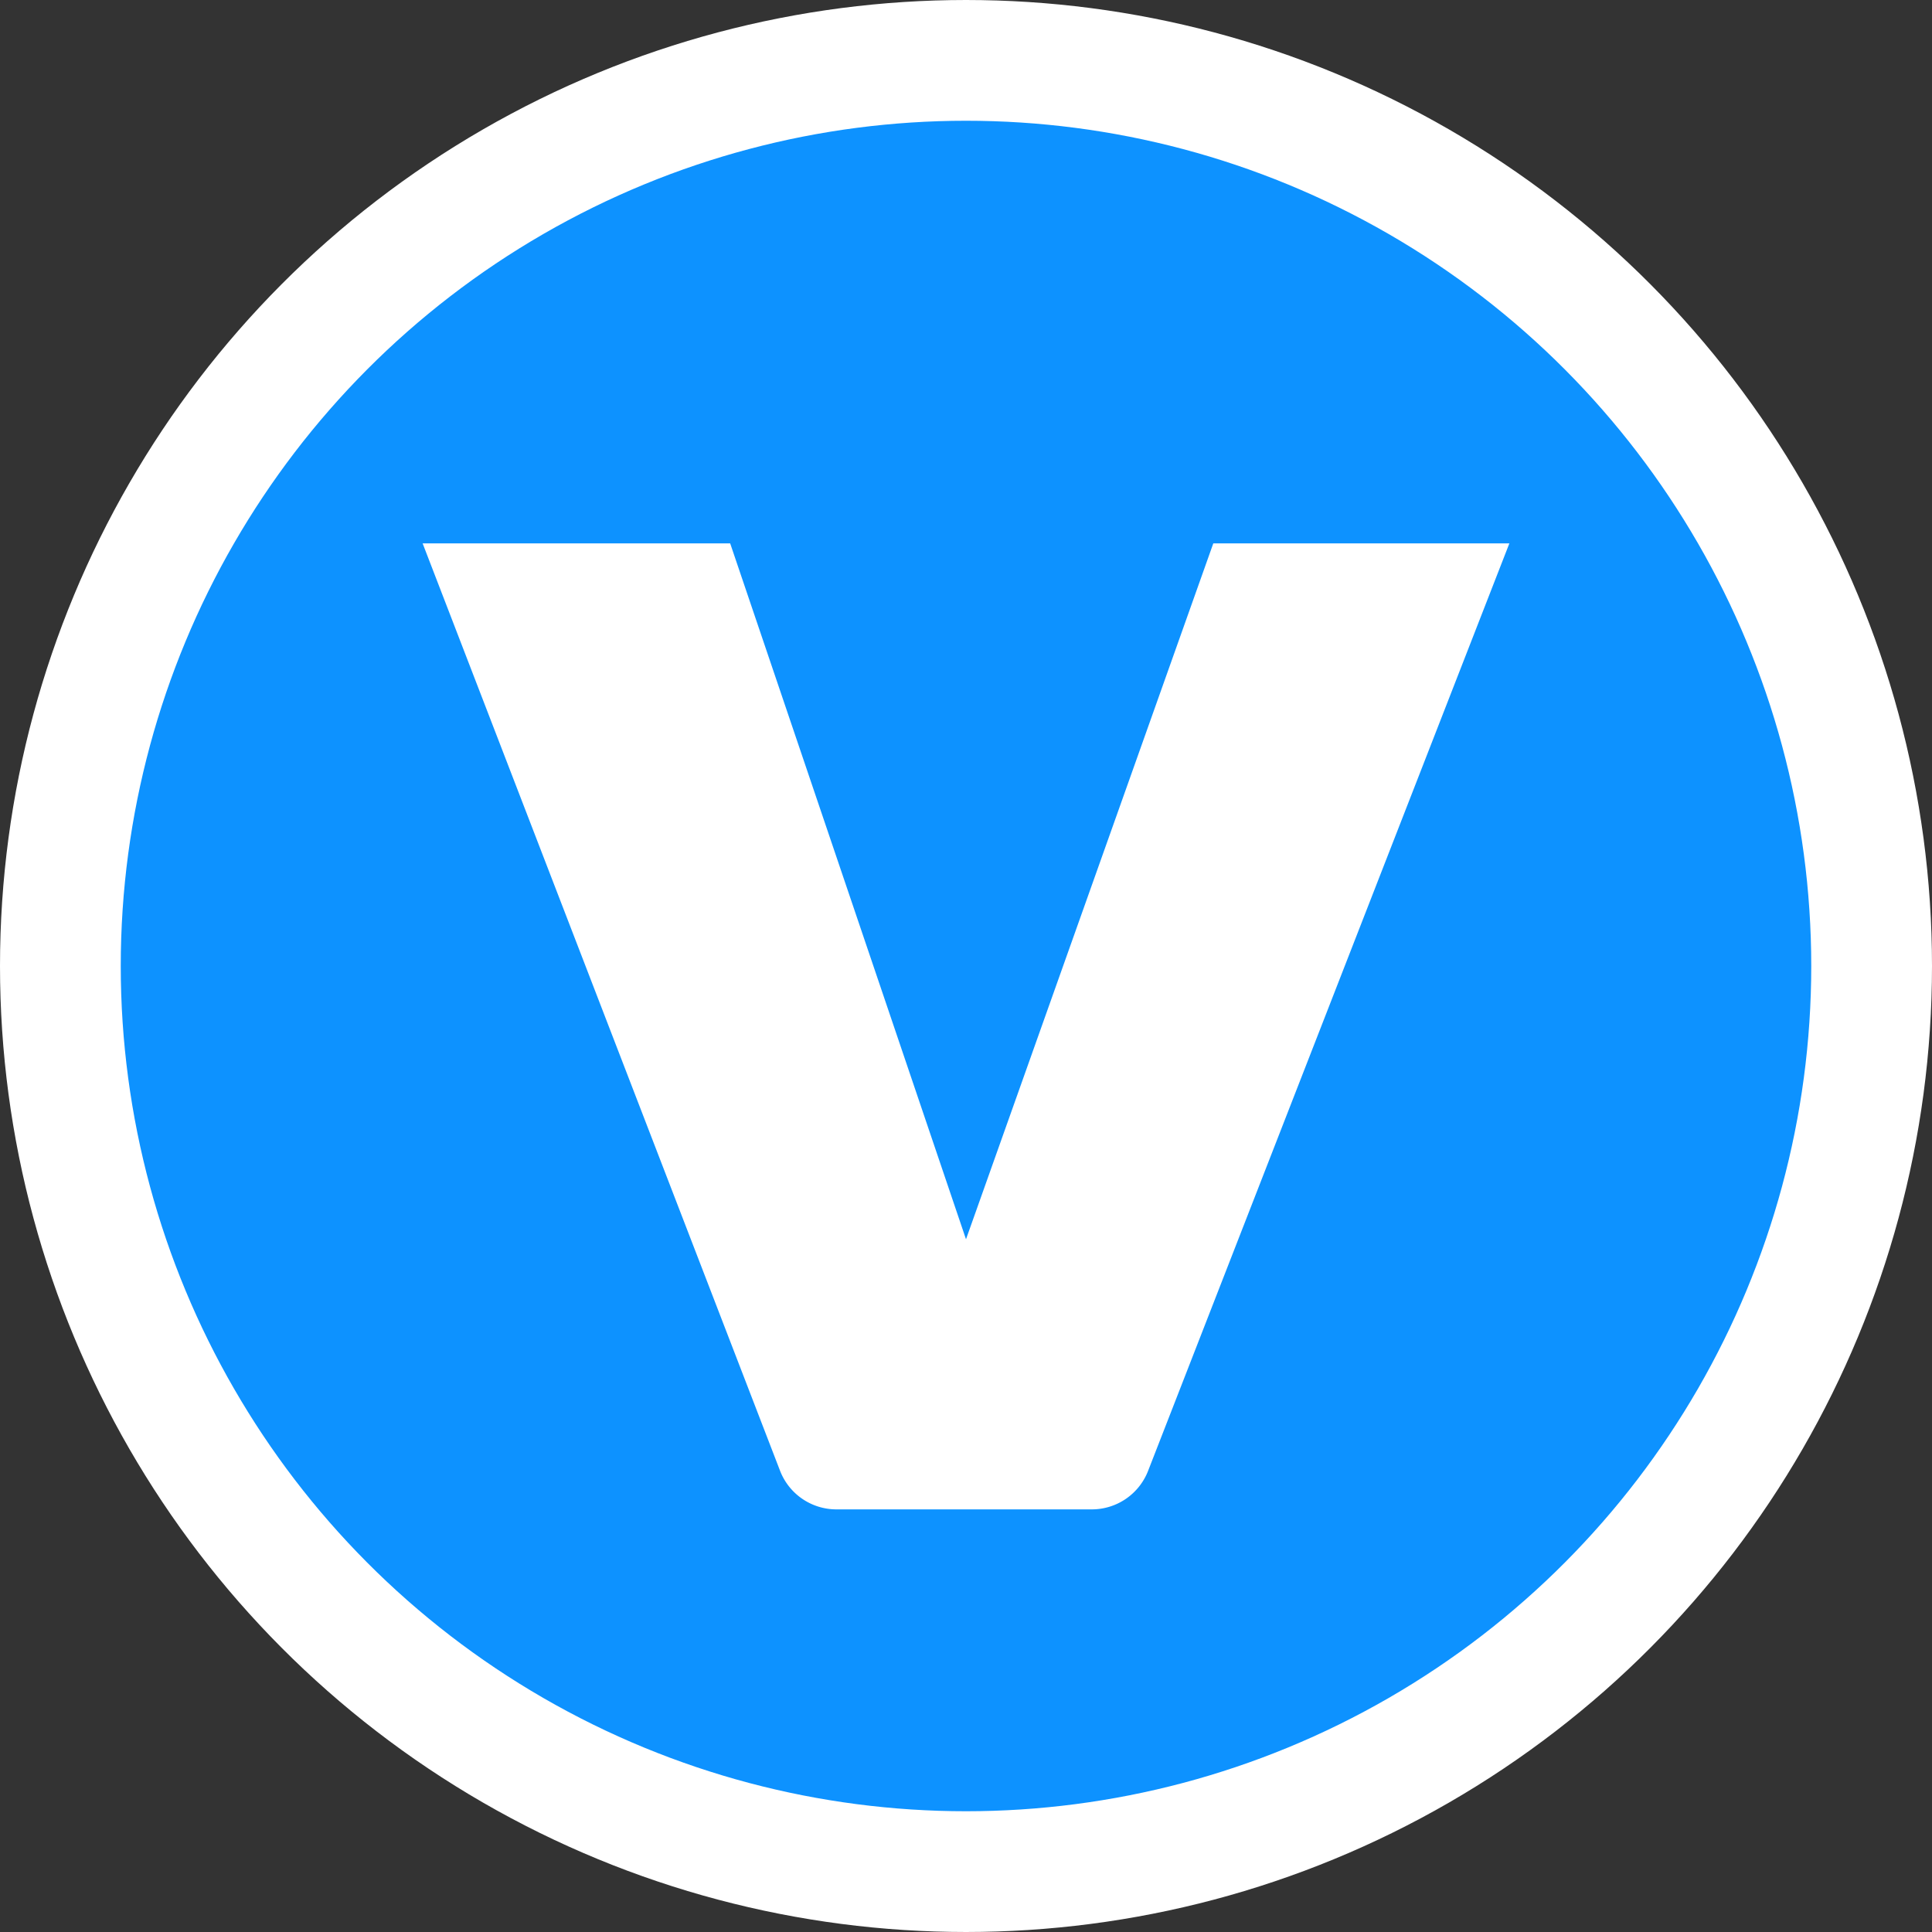 <svg width="16" height="16" viewBox="0 0 16 16" xmlns="http://www.w3.org/2000/svg" xmlns:xlink="http://www.w3.org/1999/xlink">
    <rect x="0" y="0" width="16" height="16" fill="#333333" stroke="none"/>
    <defs>
        <path d="M6.008 7.681 9 0H6.548L4.5 5.763 2.547 0H0l2.96 7.68a.5.5 0 0 0 .467.32h2.115a.5.5 0 0 0 .466-.319z" id="a"/>
    </defs>
    <g fill="none">
        <circle cx="8" cy="8" r="7.5" fill="#0D92FF" stroke="#FFF"/>
        <use fill="#FFF" xlink:href="#a" transform="translate(3.5 4.5)"/>
    </g>
</svg>
